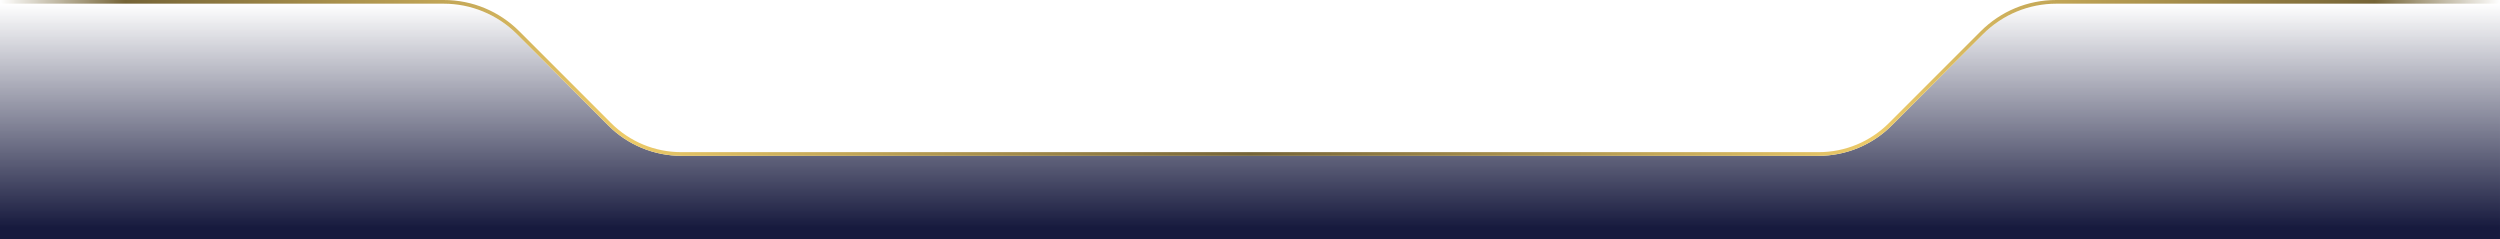 <svg xmlns="http://www.w3.org/2000/svg" xmlns:xlink="http://www.w3.org/1999/xlink" id="Calque_1" x="0px" y="0px" viewBox="0 0 1355.626 129.829" style="enable-background:new 0 0 1355.626 129.829;" xml:space="preserve"> <style type="text/css"> .st0{fill:url(#SVGID_1_);} .st1{fill:url(#SVGID_00000068678059182536087770000016780588590960668817_);} </style> <g> <linearGradient id="SVGID_1_" gradientUnits="userSpaceOnUse" x1="677.813" y1="0.061" x2="677.813" y2="127.89" gradientTransform="matrix(1 0 0 -1 0 129.89)"> <stop offset="0.05" style="stop-color:#171A3E"></stop> <stop offset="1" style="stop-color:#171A3E;stop-opacity:0"></stop> </linearGradient> <path class="st0" d="M0,129.829V2h240.579c14.869,0,29.129,5.907,39.642,16.421 l49.662,49.662c10.514,10.514,24.774,16.421,39.642,16.421h616.576 c14.869,0,29.129-5.907,39.642-16.421l49.661-49.662 c10.514-10.514,24.774-16.421,39.642-16.421h240.579v127.829H0z"></path> <linearGradient id="SVGID_00000143582523196923851480000008733217619392696200_" gradientUnits="userSpaceOnUse" x1="0" y1="87.638" x2="1355.626" y2="87.638" gradientTransform="matrix(1 0 0 -1 0 129.89)"> <stop offset="0" style="stop-color:#756437;stop-opacity:0"></stop> <stop offset="0.05" style="stop-color:#756437"></stop> <stop offset="0.25" style="stop-color:#EDCB69"></stop> <stop offset="0.5" style="stop-color:#756437"></stop> <stop offset="0.75" style="stop-color:#EDCB69"></stop> <stop offset="0.95" style="stop-color:#756437"></stop> <stop offset="1" style="stop-color:#756437;stop-opacity:0"></stop> </linearGradient> <path style="fill:url(#SVGID_00000143582523196923851480000008733217619392696200_);" d="M1355.626,0h-0h-240.579 c-15.509,0-30.09,6.04-41.057,17.007l-49.661,49.662 c-10.211,10.211-23.787,15.835-38.228,15.835H369.525 c-14.441,0-28.017-5.624-38.228-15.835L281.635,17.006 C270.669,6.04,256.088,0,240.579,0H0v2h240.579 c14.869,0,29.129,5.907,39.642,16.421l49.662,49.662 c10.514,10.514,24.773,16.421,39.642,16.421h616.576 c14.869,0,29.129-5.907,39.642-16.421l49.661-49.662 C1085.919,7.907,1100.178,2,1115.047,2h240.579"></path> </g> </svg>